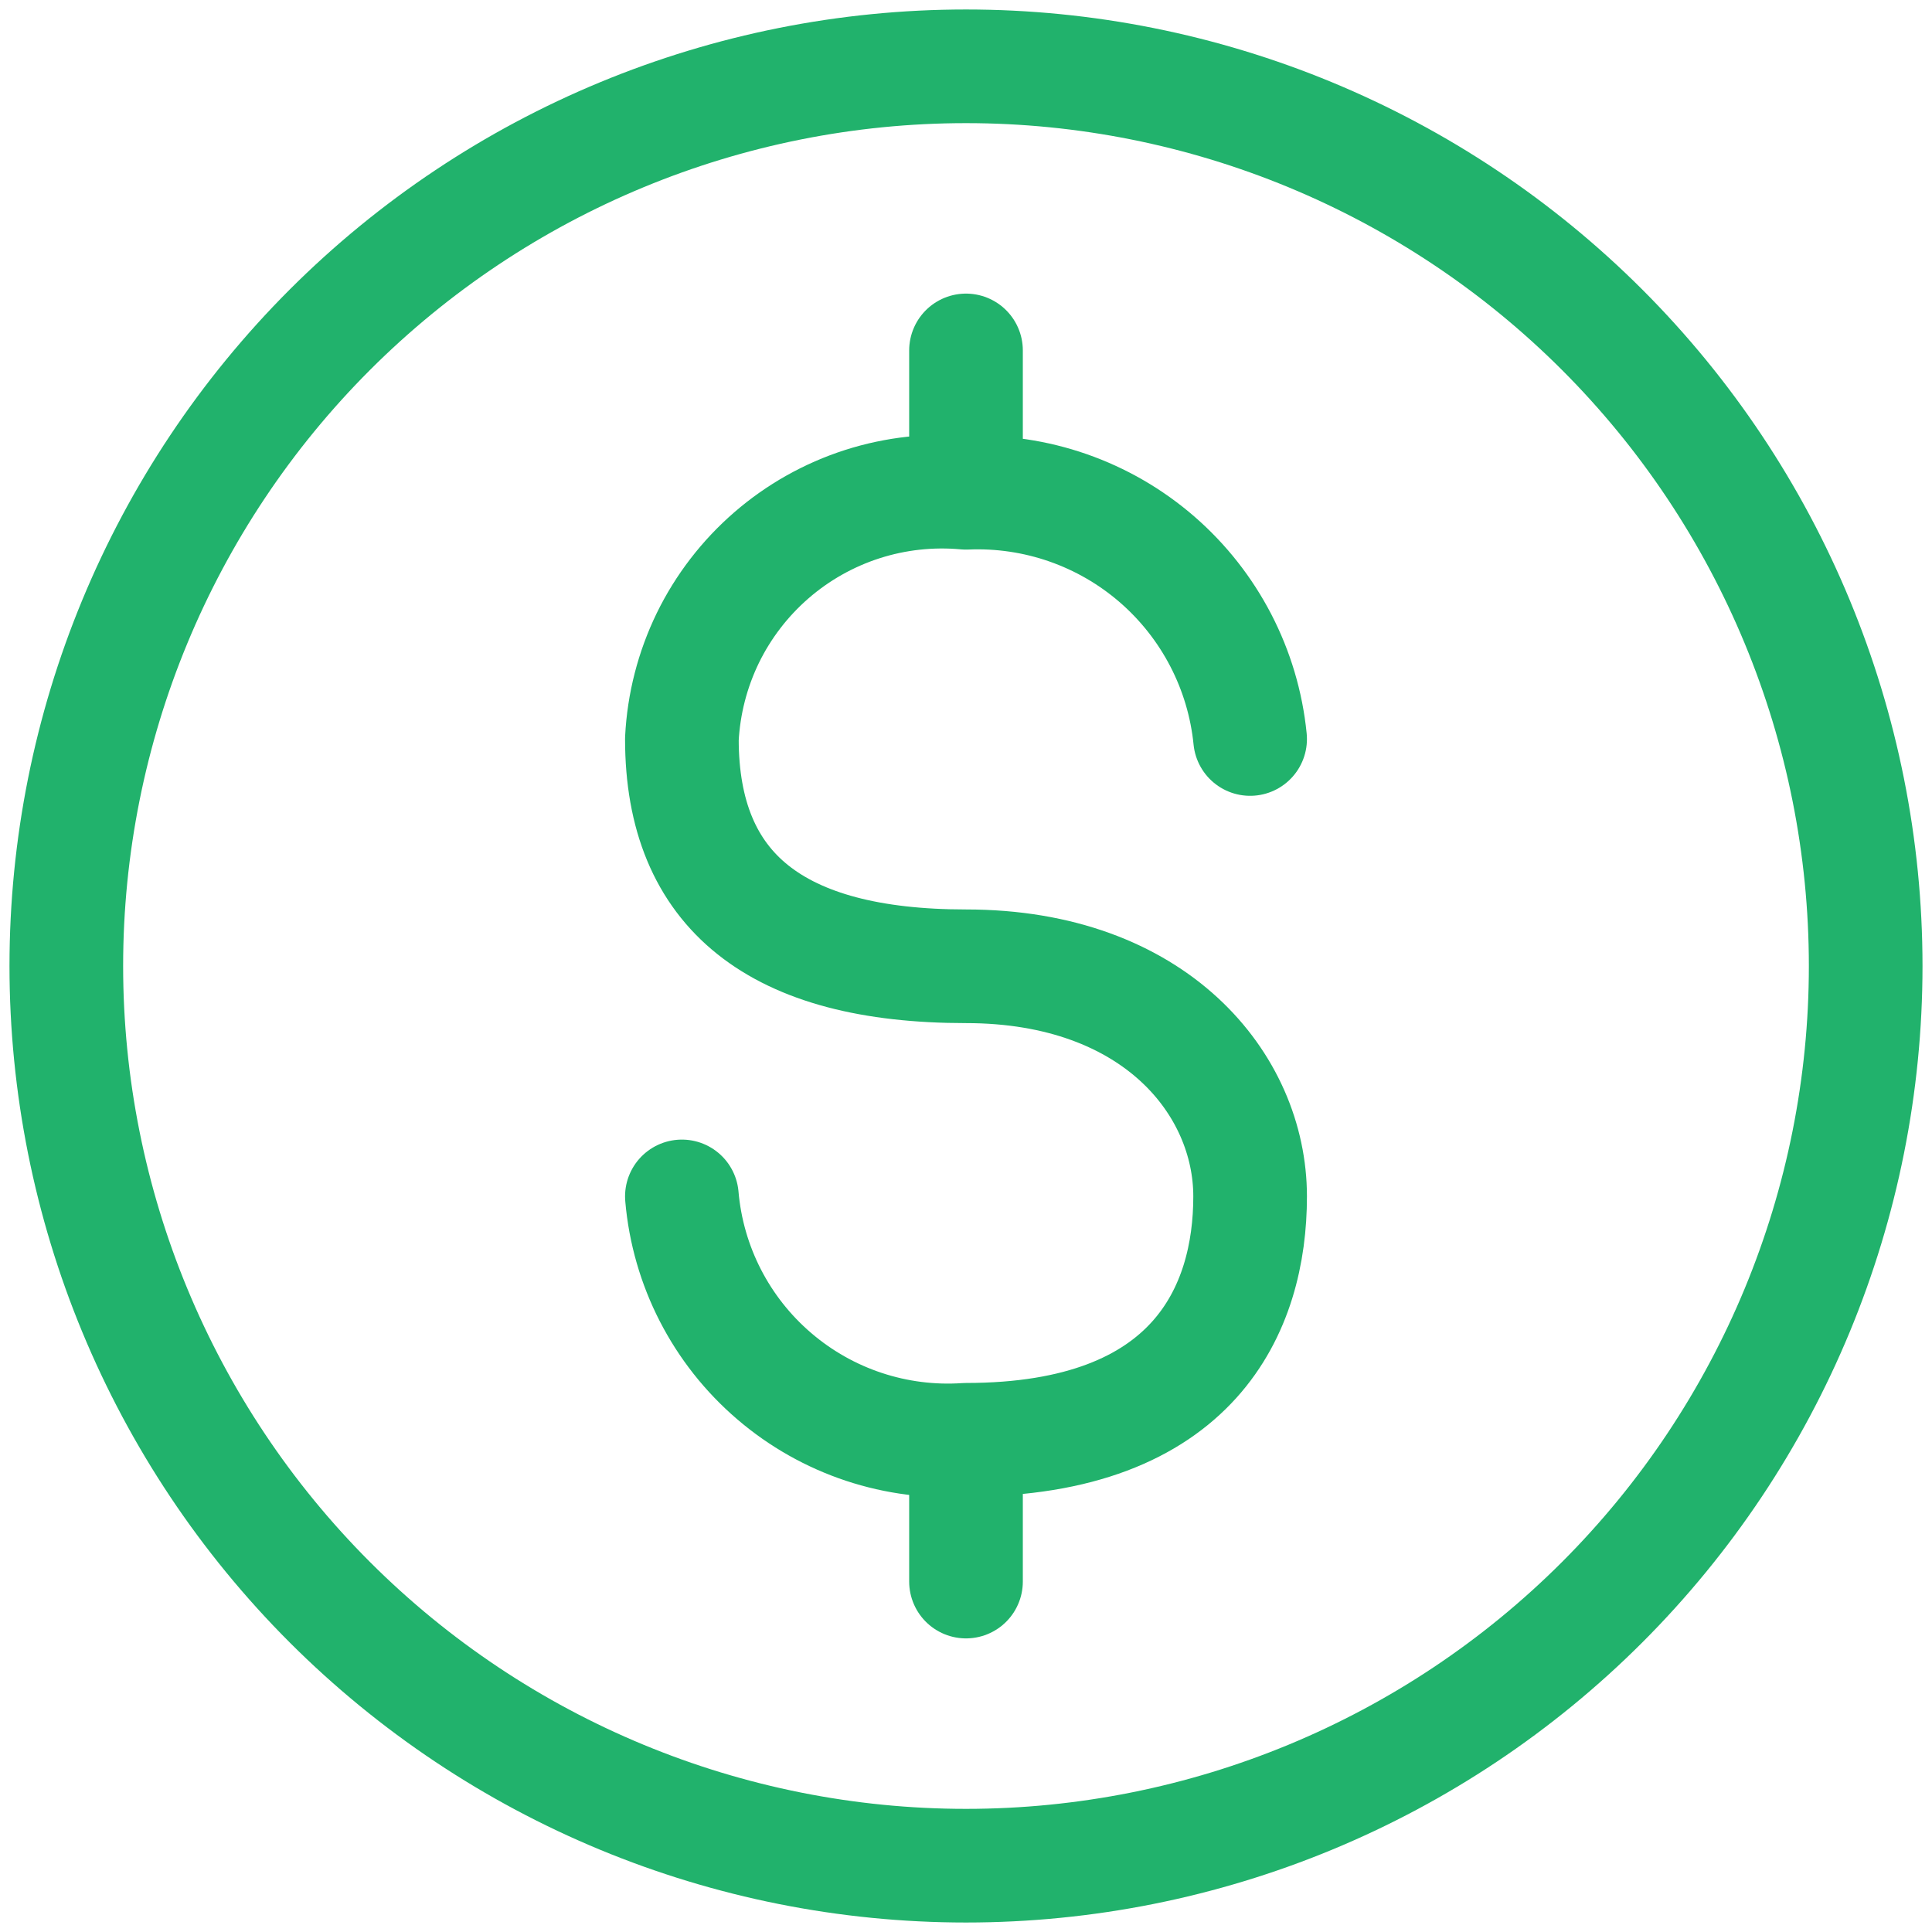 <?xml version="1.0" encoding="UTF-8"?> <svg xmlns="http://www.w3.org/2000/svg" width="34" height="34" viewBox="0 0 34 34" fill="none"><path d="M17 32.833C21.199 32.833 25.227 31.165 28.196 28.196C31.165 25.227 32.833 21.199 32.833 17C32.833 12.801 31.165 8.774 28.196 5.804C25.227 2.835 21.199 1.167 17 1.167C12.801 1.167 8.774 2.835 5.804 5.804C2.835 8.774 1.167 12.801 1.167 17C1.167 21.199 2.835 25.227 5.804 28.196C8.774 31.165 12.801 32.833 17 32.833Z" stroke="#21B26C" stroke-width="2" stroke-linecap="round" stroke-linejoin="round"></path><path d="M12 21.055C12.106 22.282 12.69 23.418 13.625 24.218C14.56 25.02 15.772 25.422 17 25.338C21.033 25.338 22 23.022 22 21.055C22 19.088 20.333 17.005 17 17.005C13.667 17.005 12 15.688 12 13.005C12.031 12.388 12.187 11.783 12.457 11.227C12.728 10.672 13.109 10.177 13.576 9.772C14.043 9.367 14.587 9.061 15.175 8.872C15.764 8.683 16.384 8.615 17 8.672C18.229 8.619 19.432 9.038 20.362 9.844C21.291 10.65 21.878 11.781 22 13.005M17 27.833V25.667M17 6.167V8.665" stroke="#21B26C" stroke-width="2" stroke-linecap="round" stroke-linejoin="round"></path></svg> 